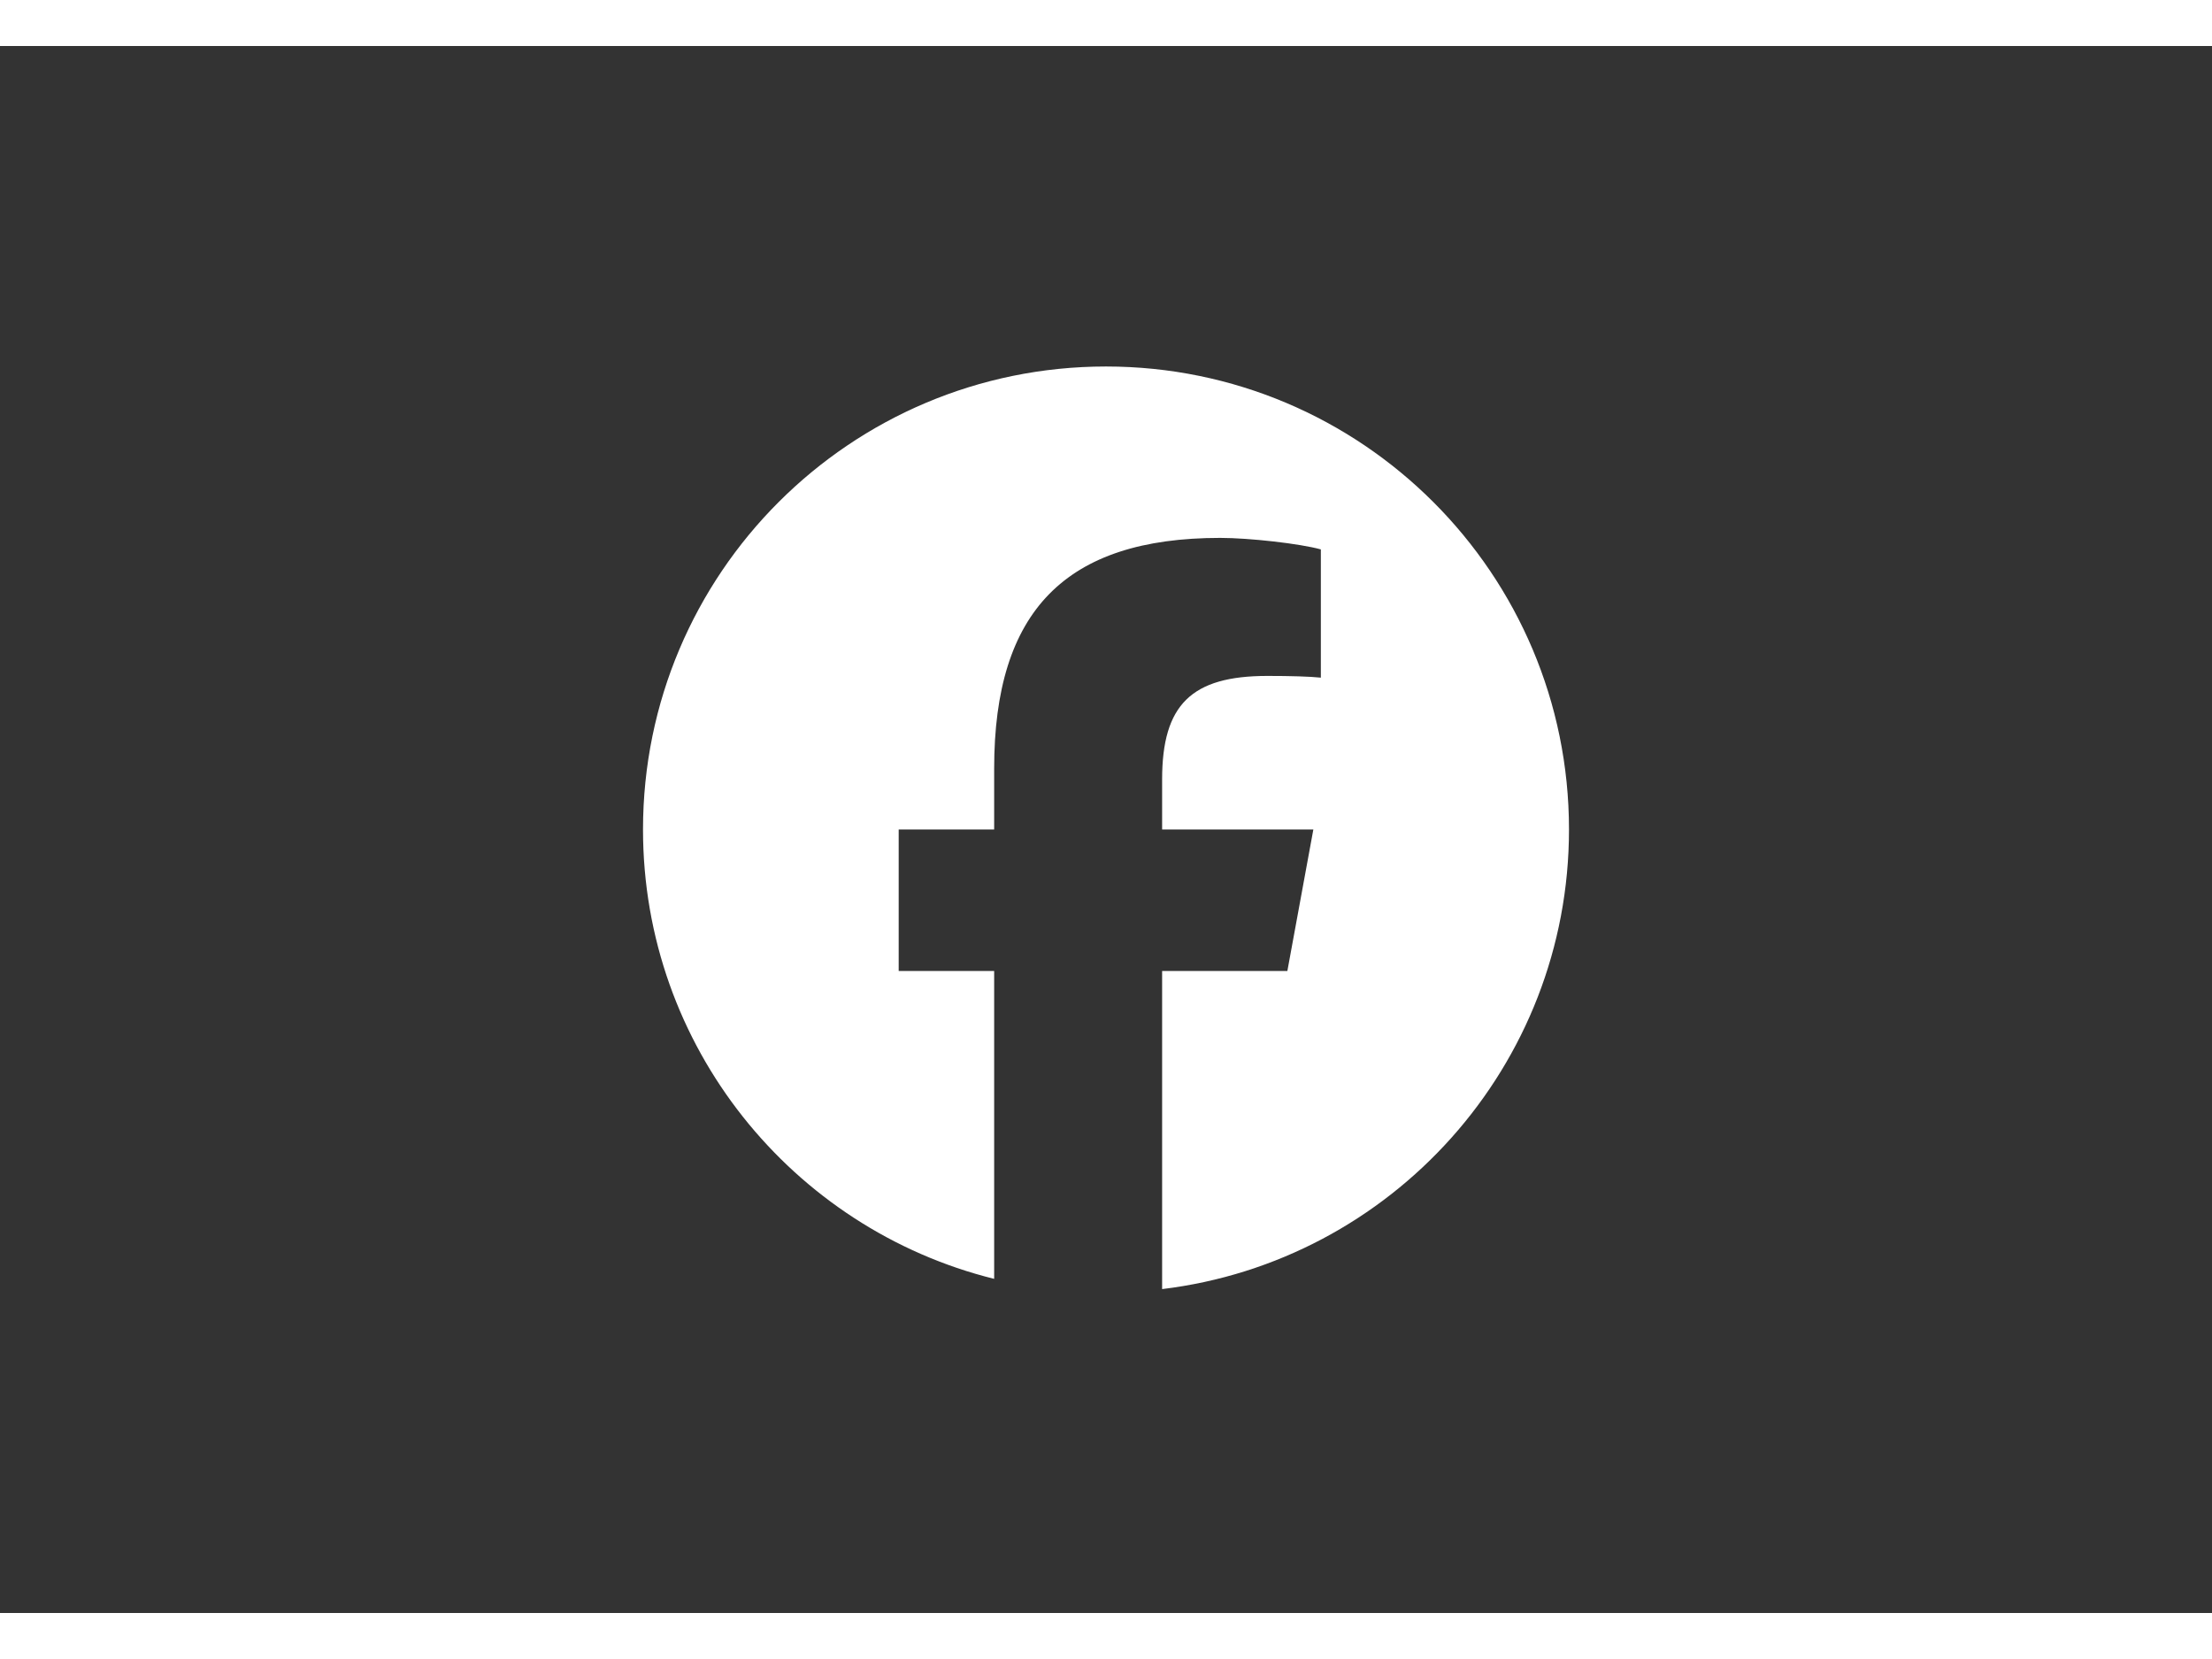 <?xml version="1.0" encoding="utf-8"?>
<!-- Generator: Adobe Illustrator 27.8.0, SVG Export Plug-In . SVG Version: 6.00 Build 0)  -->
<svg version="1.0" id="Logo_00000158727625646119494500000015711314265259652764_"
	 xmlns="http://www.w3.org/2000/svg" xmlns:xlink="http://www.w3.org/1999/xlink" x="0px" y="0px" height="90" width="120" viewBox="0 0 1194.4 846.11"
	 style="enable-background:new 0 0 1194.4 846.11;" xml:space="preserve">
<rect x="0" y="0" width="1194.4" height="846.11" fill="#333333" stroke="none"/>
<style type="text/css">
	.st0{fill:#ffffff;}
	.st1{fill:none;}
</style>
<g id="Logo">
	<path id="Initiator" class="st0" d="M847.2,423.05c0-138.07-111.93-250-250-250s-250,111.93-250,250
		c0,117.24,80.72,215.62,189.61,242.64V499.45h-51.55v-76.4h51.55v-32.92c0-85.09,38.51-124.53,122.05-124.53
		c15.84,0,43.17,3.11,54.35,6.21v69.25c-5.9-0.62-16.15-0.93-28.88-0.93c-40.99,0-56.83,15.53-56.83,55.9v27.02h81.66l-14.03,76.4
		h-67.63v171.77C751.27,656.27,847.2,550.87,847.2,423.05z"/>
	<path id="F" class="st1" d="M695.12,499.45l14.03-76.4h-81.66v-27.02c0-40.37,15.84-55.9,56.83-55.9c12.73,0,22.98,0.31,28.88,0.93
		v-69.25c-11.18-3.11-38.51-6.21-54.35-6.21c-83.54,0-122.05,39.44-122.05,124.53v32.92h-51.55v76.4h51.55v166.24
		c19.34,4.8,39.57,7.36,60.39,7.36c10.25,0,20.36-0.63,30.29-1.83V499.45H695.12z"/>
</g>
</svg>

